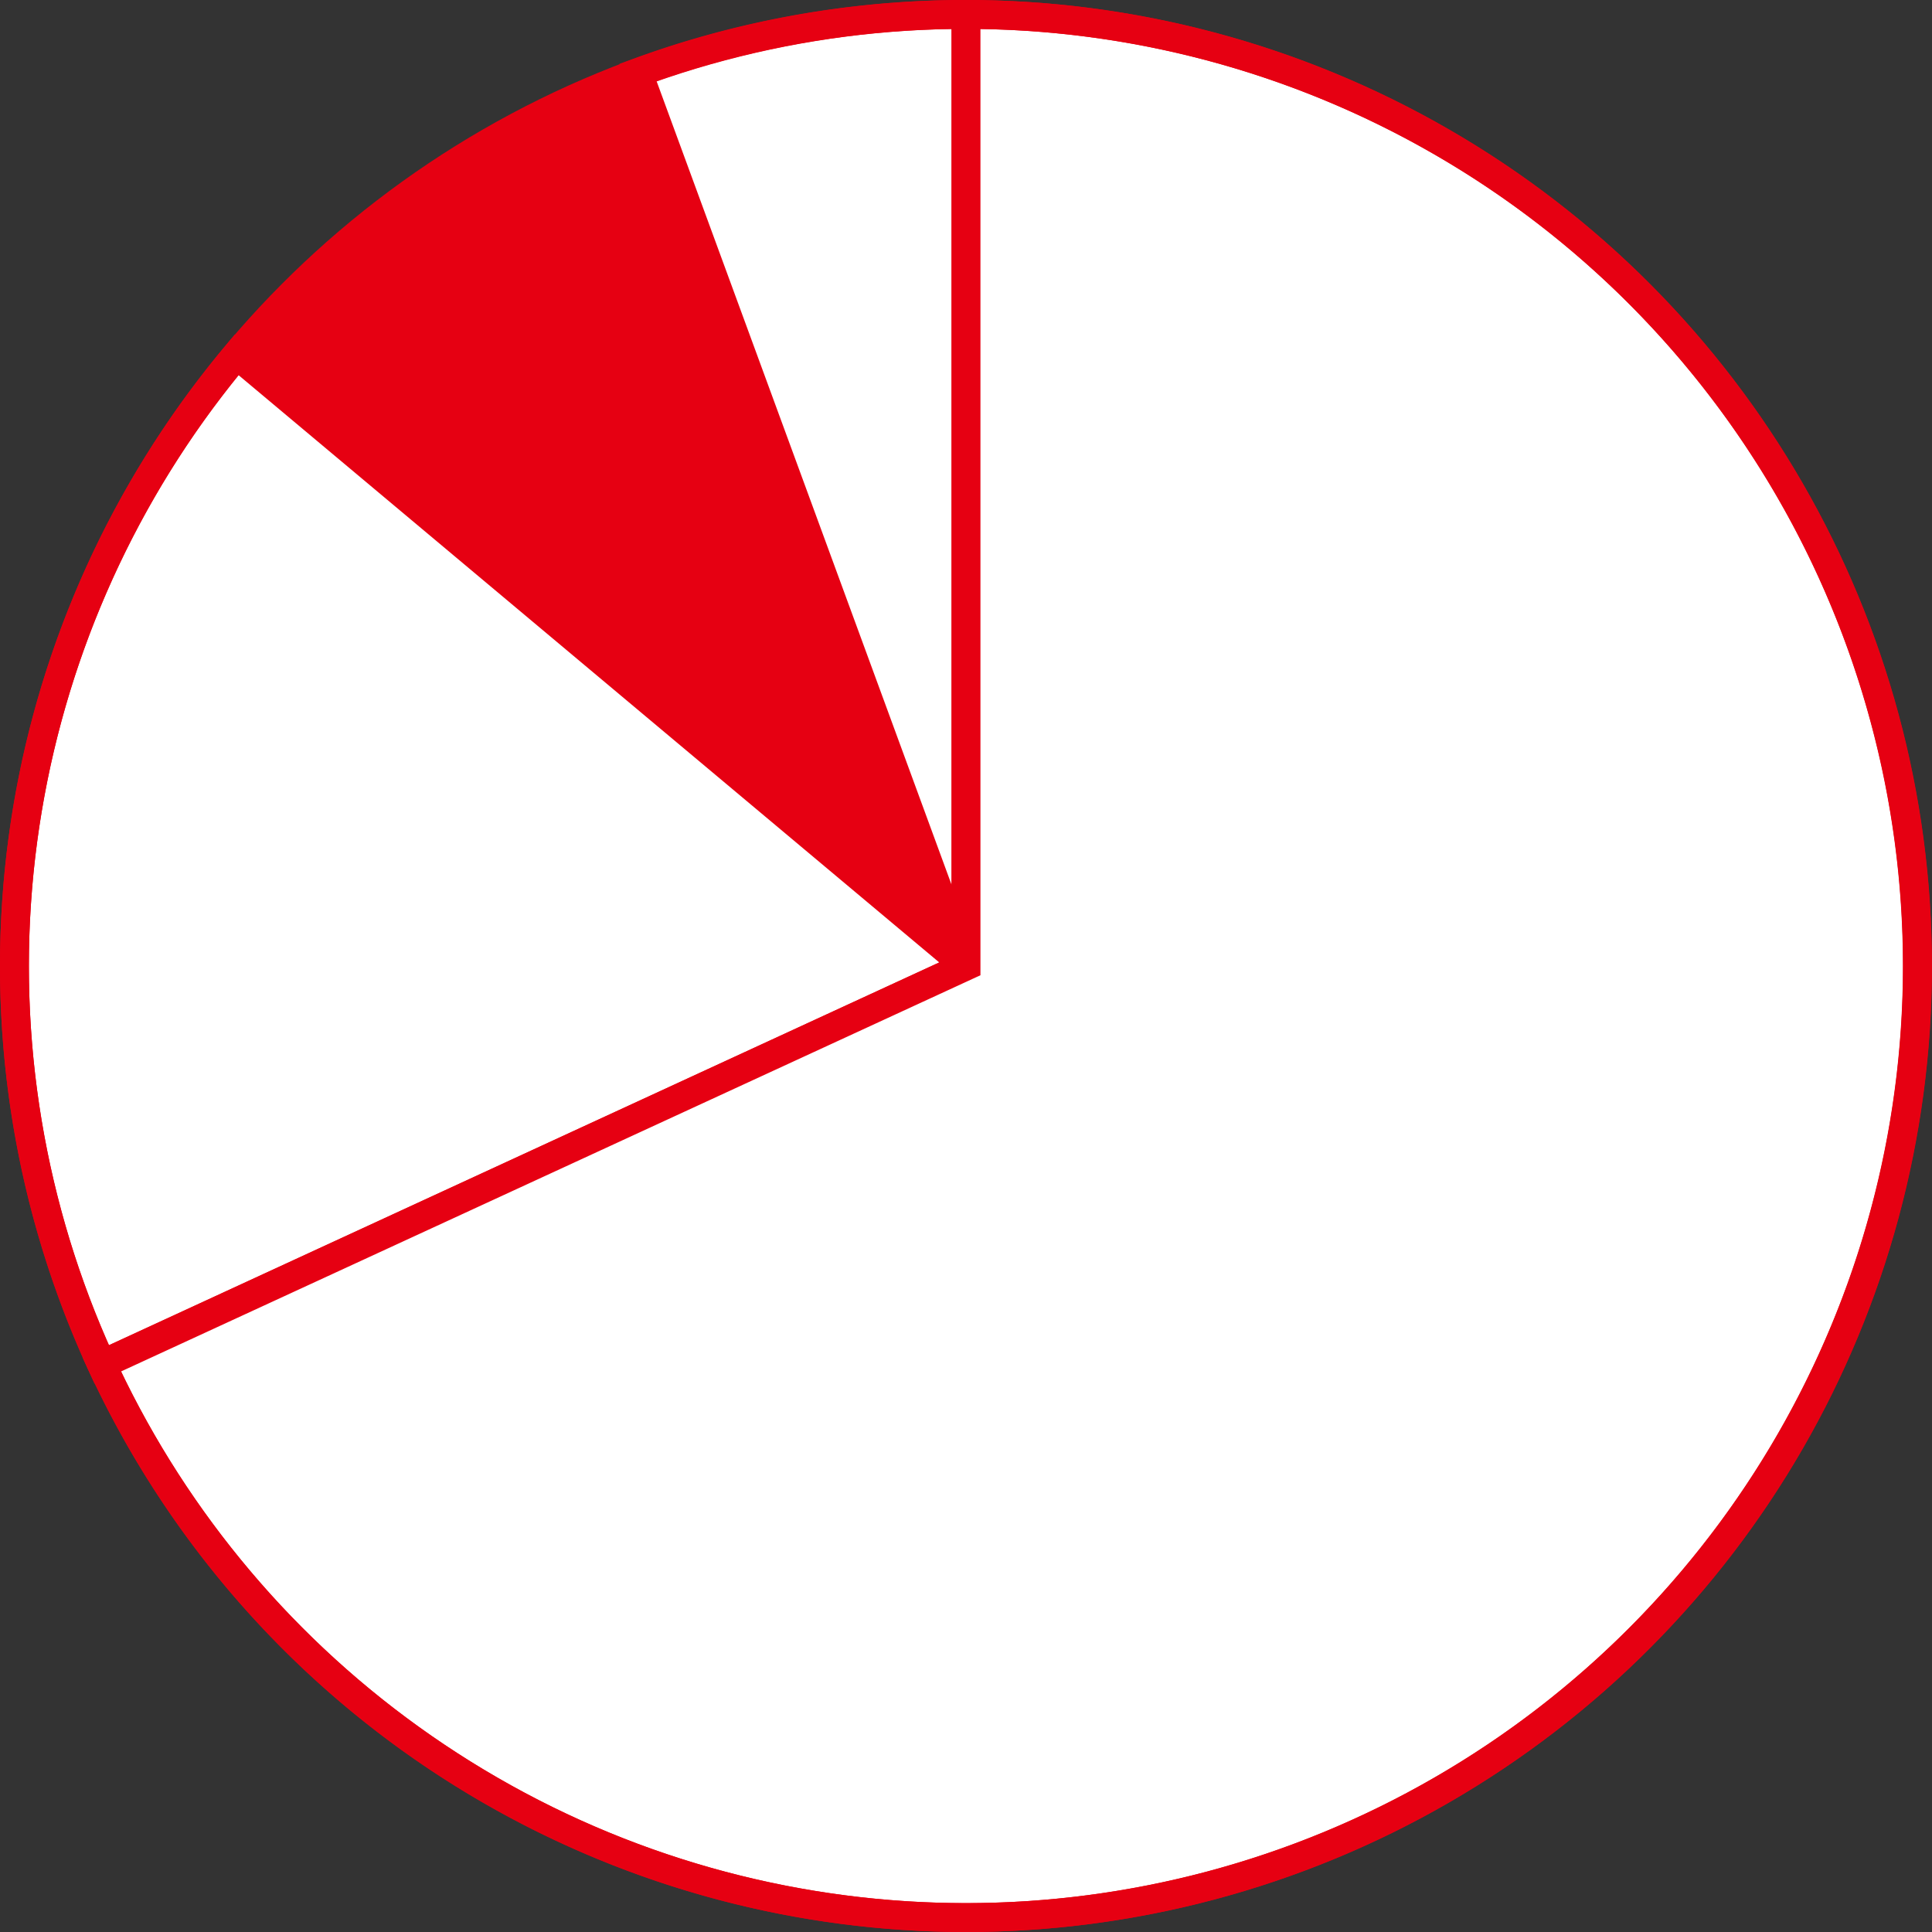<svg id="円グラフ_2024-c" xmlns="http://www.w3.org/2000/svg" xmlns:xlink="http://www.w3.org/1999/xlink" width="80.248" height="80.248" viewBox="0 0 80.248 80.248">
  <rect x="0" y="0" width="80.248" height="80.248" fill="#333333" stroke="none"/>
  <defs>
    <clipPath id="clip-path">
      <rect id="長方形_722" data-name="長方形 722" width="80.248" height="80.248" fill="none"/>
    </clipPath>
  </defs>
  <g id="グループ_7959" data-name="グループ 7959" clip-path="url(#clip-path)">
    <path id="パス_1112" data-name="パス 1112" d="M79.648,40.124A39.524,39.524,0,1,1,40.124.6,39.524,39.524,0,0,1,79.648,40.124" fill="#fff"/>
    <path id="パス_1113" data-name="パス 1113" d="M40.124,40.124,26.5,3.009q.842-.309,1.7-.581A39.537,39.537,0,0,1,40.124.6Z" fill="none" stroke="#e60012" stroke-miterlimit="10" stroke-width="1.2"/>
    <path id="パス_1114" data-name="パス 1114" d="M4.222,56.675a39.565,39.565,0,0,1,5.61-41.94L40.124,40.124Z" fill="none" stroke="#e60012" stroke-miterlimit="10" stroke-width="1.2"/>
    <path id="パス_1115" data-name="パス 1115" d="M40.124,40.124,9.832,14.735q1.234-1.471,2.607-2.818A39.525,39.525,0,0,1,26.5,3.009Z" fill="#e60012"/>
    <path id="パス_1116" data-name="パス 1116" d="M40.124.6a39.524,39.524,0,1,1-35.9,56.075l35.9-16.551Z" fill="#fff"/>
    <path id="パス_1117" data-name="パス 1117" d="M40.124.6a39.524,39.524,0,1,1-35.9,56.075l35.9-16.551Z" fill="none" stroke="#e60012" stroke-miterlimit="10" stroke-width="1.2"/>
    <circle id="楕円形_13" data-name="楕円形 13" cx="39.524" cy="39.524" r="39.524" transform="translate(0.6 0.6)" fill="none" stroke="#e60012" stroke-miterlimit="10" stroke-width="1.2"/>
  </g>
</svg>
